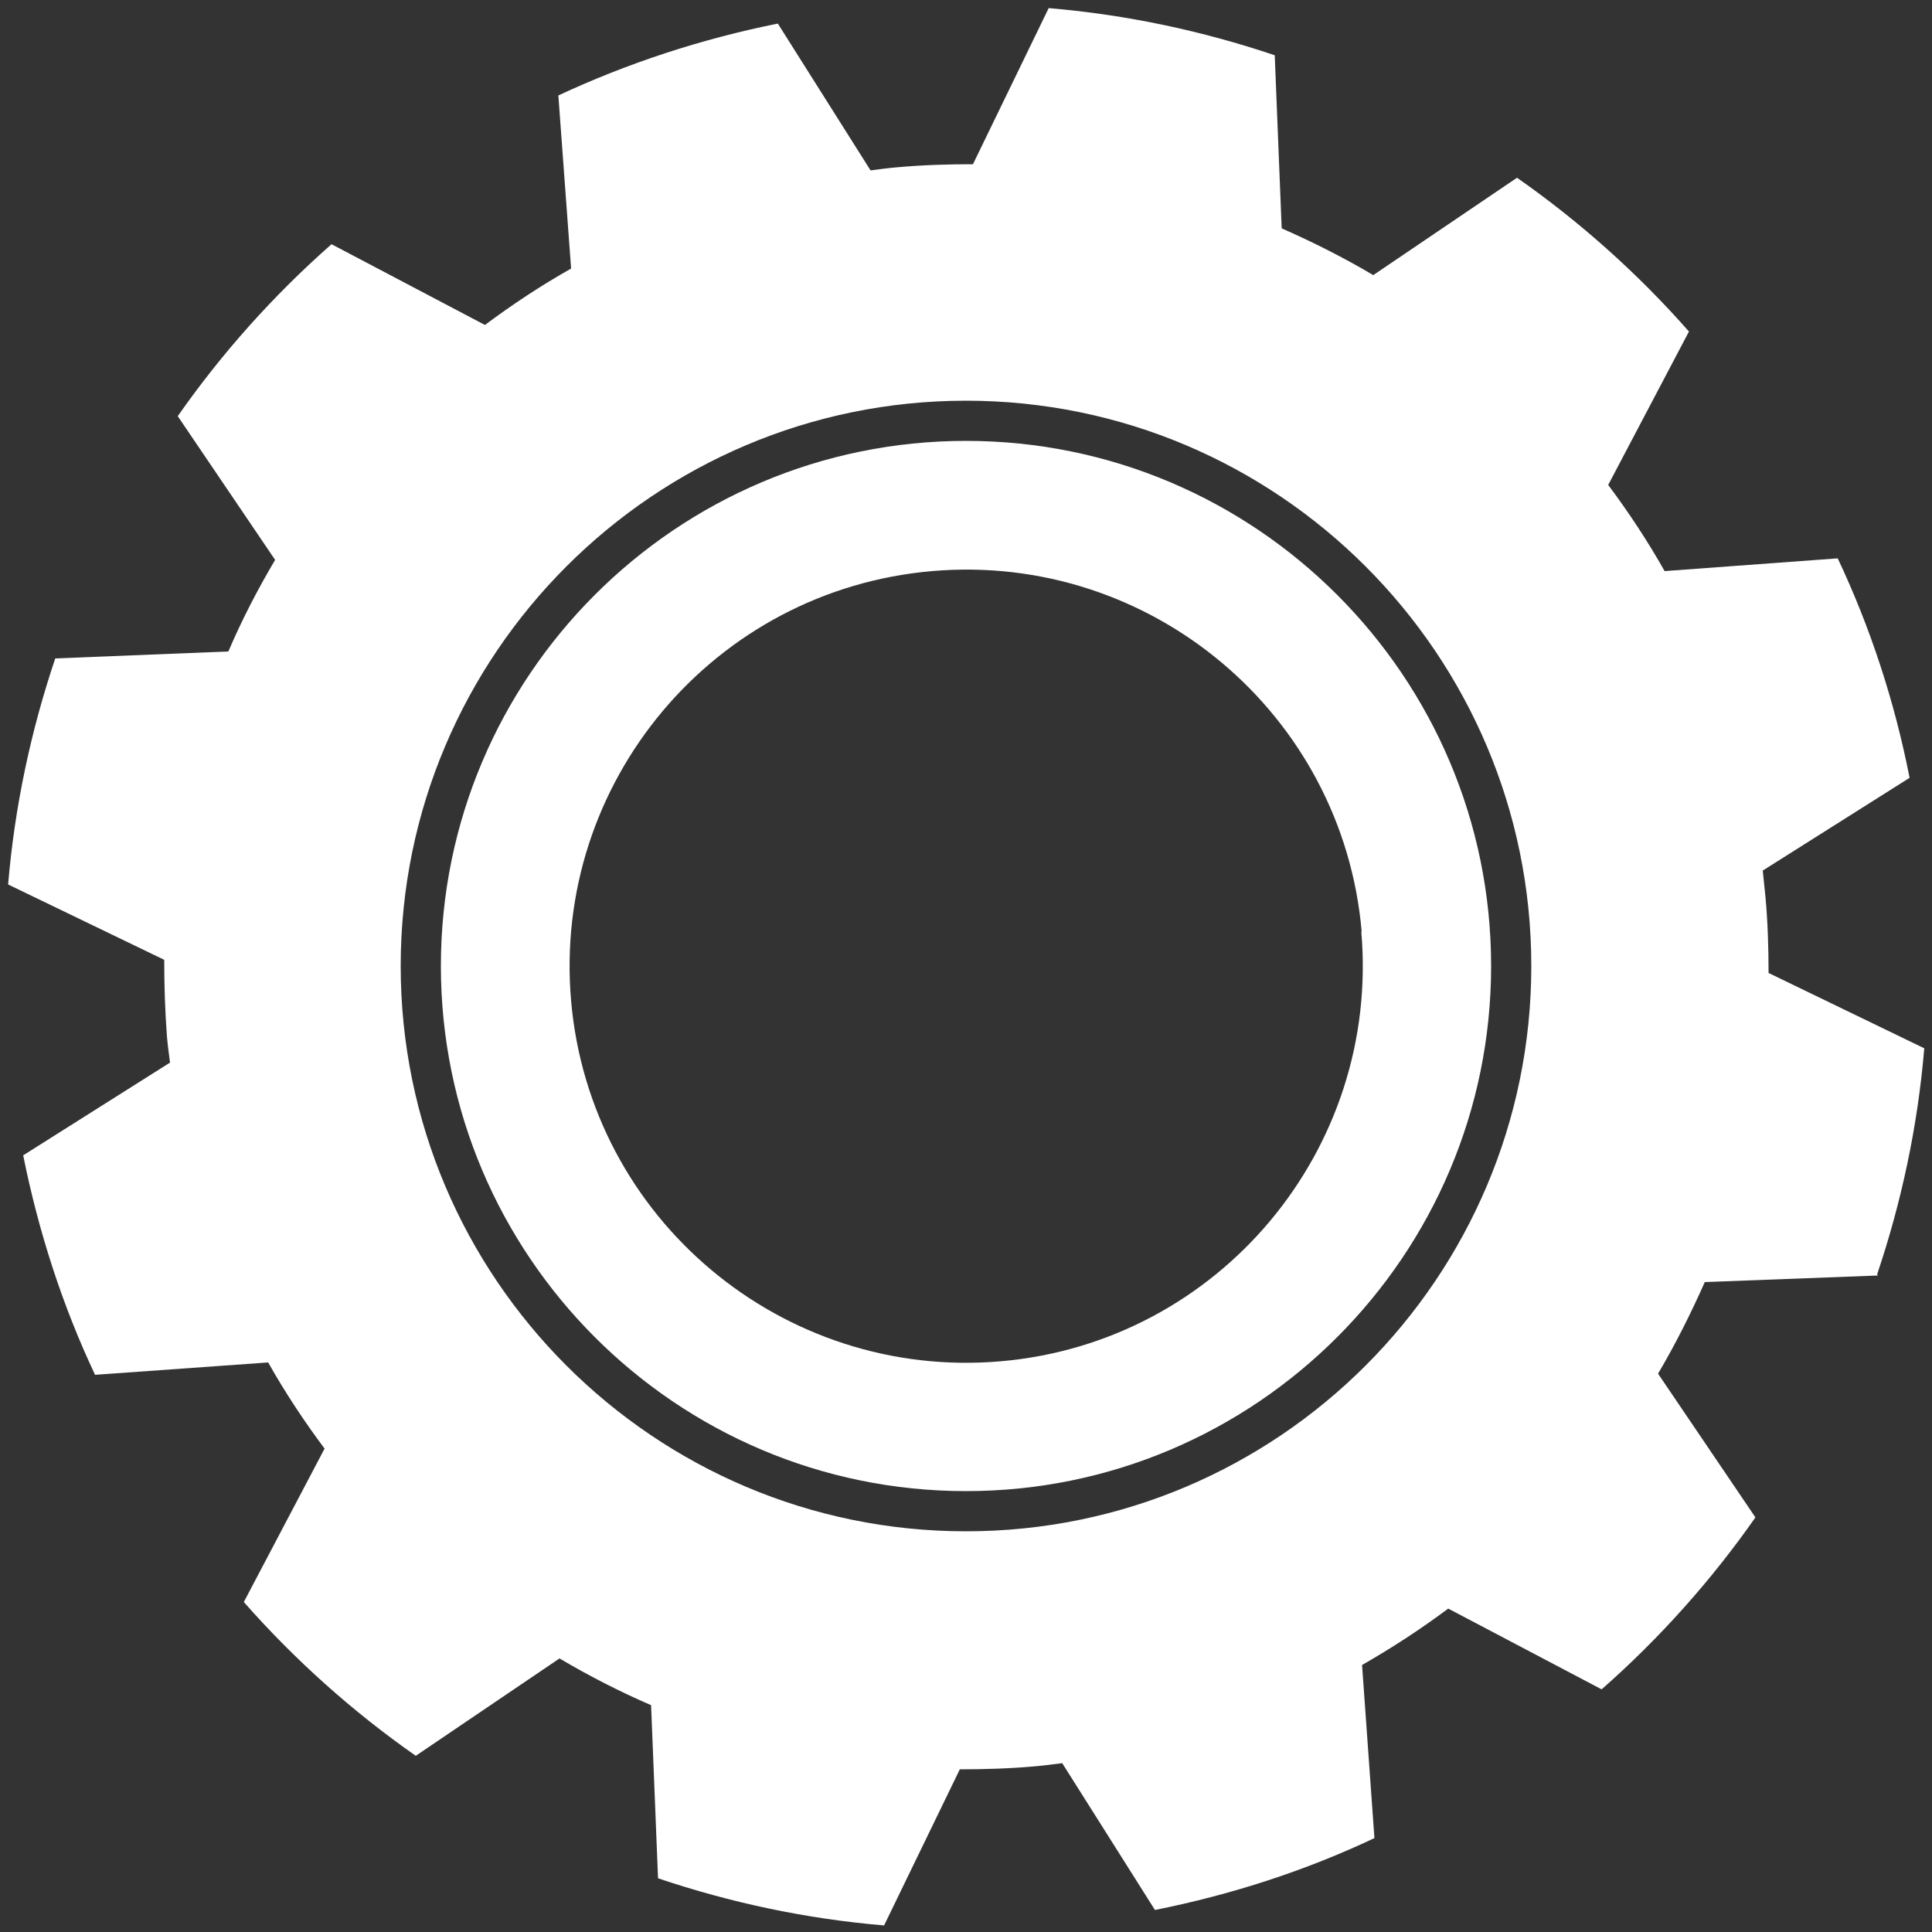 <svg xmlns="http://www.w3.org/2000/svg" id="Object" viewBox="0 0 500 500"><rect x="0" y="0" width="500" height="500" fill="#333333" stroke="none"/><path d="M485.8,329.8c6.3-18.7,10.5-38.3,12.2-58.5l-40.3-19.5c0-6.5-.2-13.1-.8-19.7-.2-2.3-.5-4.5-.7-6.8l38-24c-3.9-19.9-10.2-39-18.6-56.8l-44.8,3.3c-4.4-7.8-9.3-15.2-14.6-22.3l20.9-39.7c-13.2-15-28.2-28.4-44.5-39.8l-37.2,25.2c-7.6-4.5-15.5-8.5-23.7-12.1l-1.8-44.8c-18.7-6.3-38.3-10.5-58.5-12.2l-19.6,40.4c-6.5,0-13.1.2-19.7.8-2.3.2-4.6.5-6.8.8l-24-38c-19.9,4-39,10.3-56.8,18.6l3.3,44.8c-7.8,4.4-15.2,9.3-22.3,14.6l-39.7-20.9c-15,13.2-28.4,28.2-39.8,44.5l25.2,37.2c-4.5,7.6-8.6,15.5-12.1,23.7l-44.8,1.8c-6.3,18.7-10.5,38.3-12.2,58.5l40.4,19.5c0,6.5.2,13.1.7,19.8.2,2.3.5,4.5.8,6.8l-38,24c4,19.9,10.2,39,18.6,56.8l44.8-3.2c4.4,7.8,9.3,15.2,14.6,22.3l-20.9,39.7c13.2,15,28.2,28.4,44.5,39.8l37.2-25.2c7.6,4.5,15.6,8.6,23.7,12.1l1.8,44.8c18.7,6.3,38.3,10.5,58.5,12.2l19.6-40.4c6.5,0,13.1-.2,19.7-.8,2.3-.2,4.5-.5,6.8-.8l24,38c20-4,39-10.2,56.8-18.6l-3.2-44.8c7.7-4.4,15.2-9.3,22.3-14.6l39.7,20.9c15-13.2,28.4-28.2,39.8-44.5l-25.2-37.2c4.5-7.6,8.5-15.6,12.1-23.7l44.8-1.7ZM250,396.3c-80.7,0-146.3-65.6-146.3-146.3S169.3,103.7,250,103.7s146.3,65.6,146.3,146.3-65.6,146.3-146.3,146.3Z" fill="#fff"></path><path d="M114.1,250c0,74.9,60.9,135.9,135.9,135.9s135.9-61,135.9-135.9-60.9-135.9-135.9-135.9-135.9,61-135.9,135.9ZM352.3,241.1c4.9,56.5-36.9,106.3-93.3,111.2-56.5,4.9-106.3-36.9-111.2-93.3-4.9-56.5,36.9-106.3,93.4-111.2,56.5-4.9,106.3,36.9,111.2,93.3Z" fill="#fff"></path></svg>